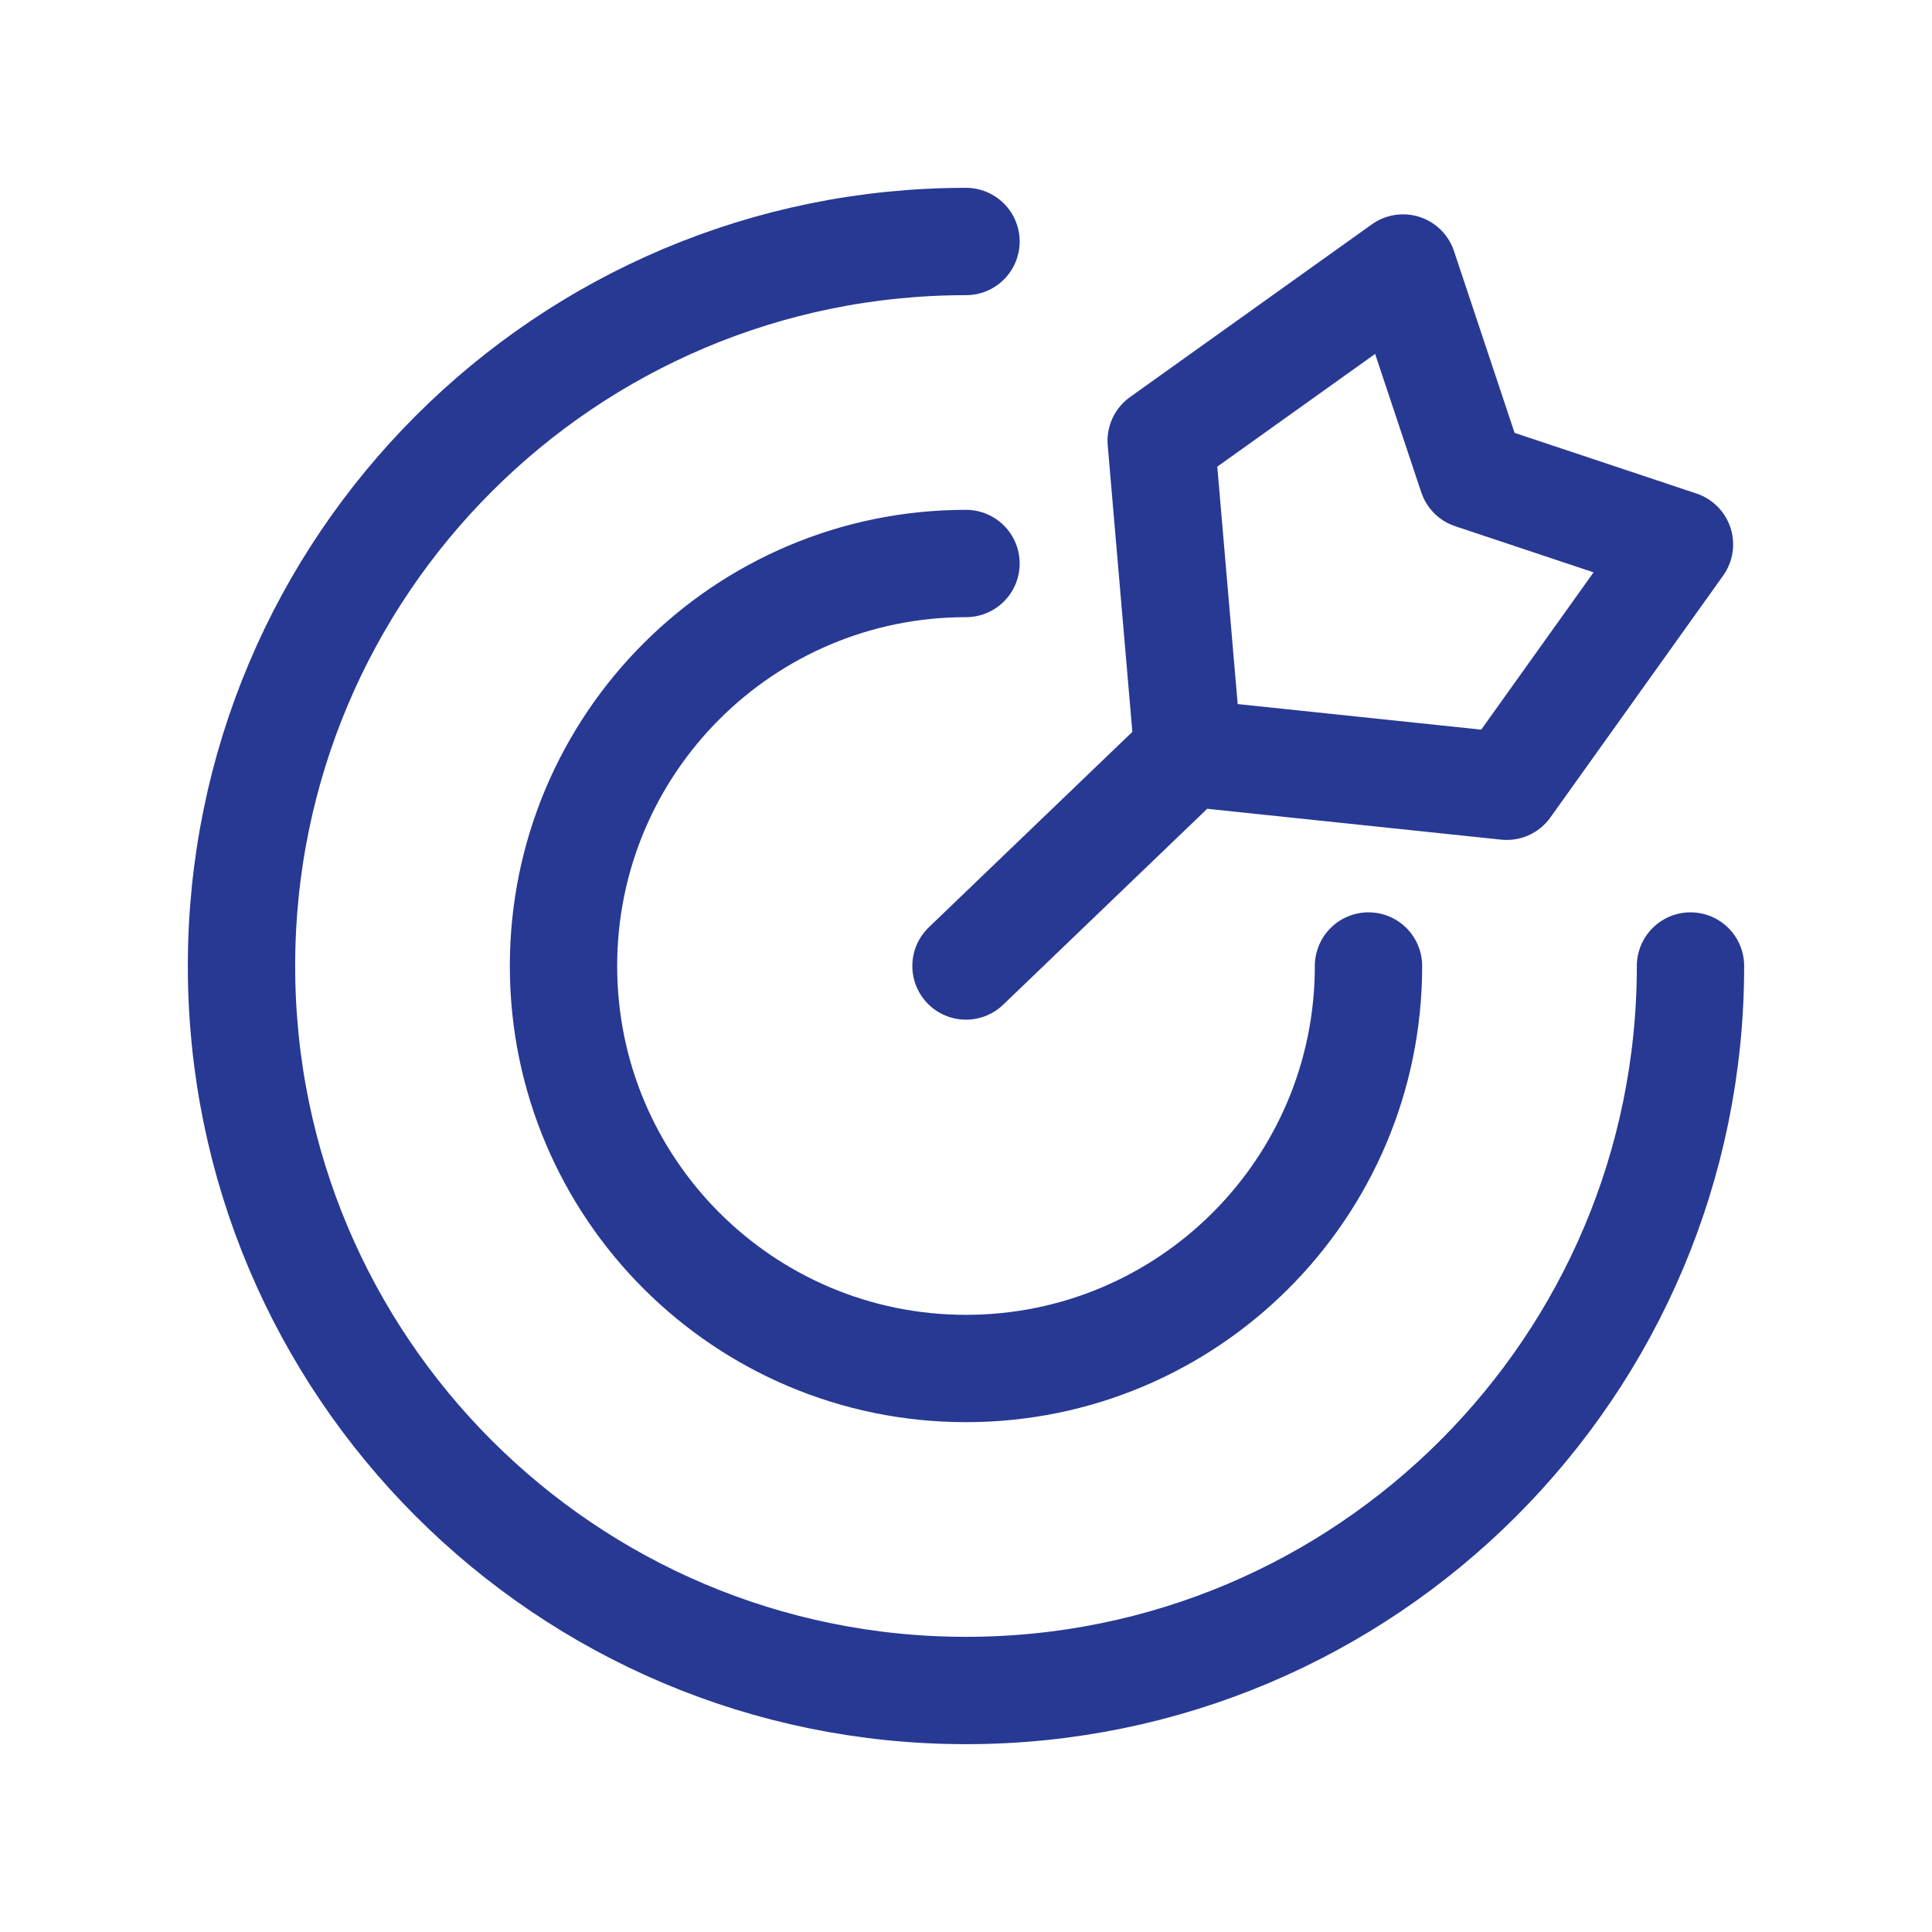 <?xml version="1.0" encoding="UTF-8"?>
<svg xmlns="http://www.w3.org/2000/svg" width="72" height="72" viewBox="0 0 72 72" fill="none">
  <path d="M63 36C63 50.912 50.912 63 36 63C21.088 63 9 50.912 9 36C9 21.088 21.088 9 36 9M51 36C51 44.284 44.284 51 36 51C27.716 51 21 44.284 21 36C21 27.716 27.716 21 36 21M44.274 28.055L56.151 29.302L62.589 20.289L54.863 17.713L52.288 9.988L43.274 16.426L44.274 28.055ZM44.274 28.055L36 36" stroke="#273993" stroke-width="4" stroke-linecap="round" stroke-linejoin="round"></path>
</svg>
